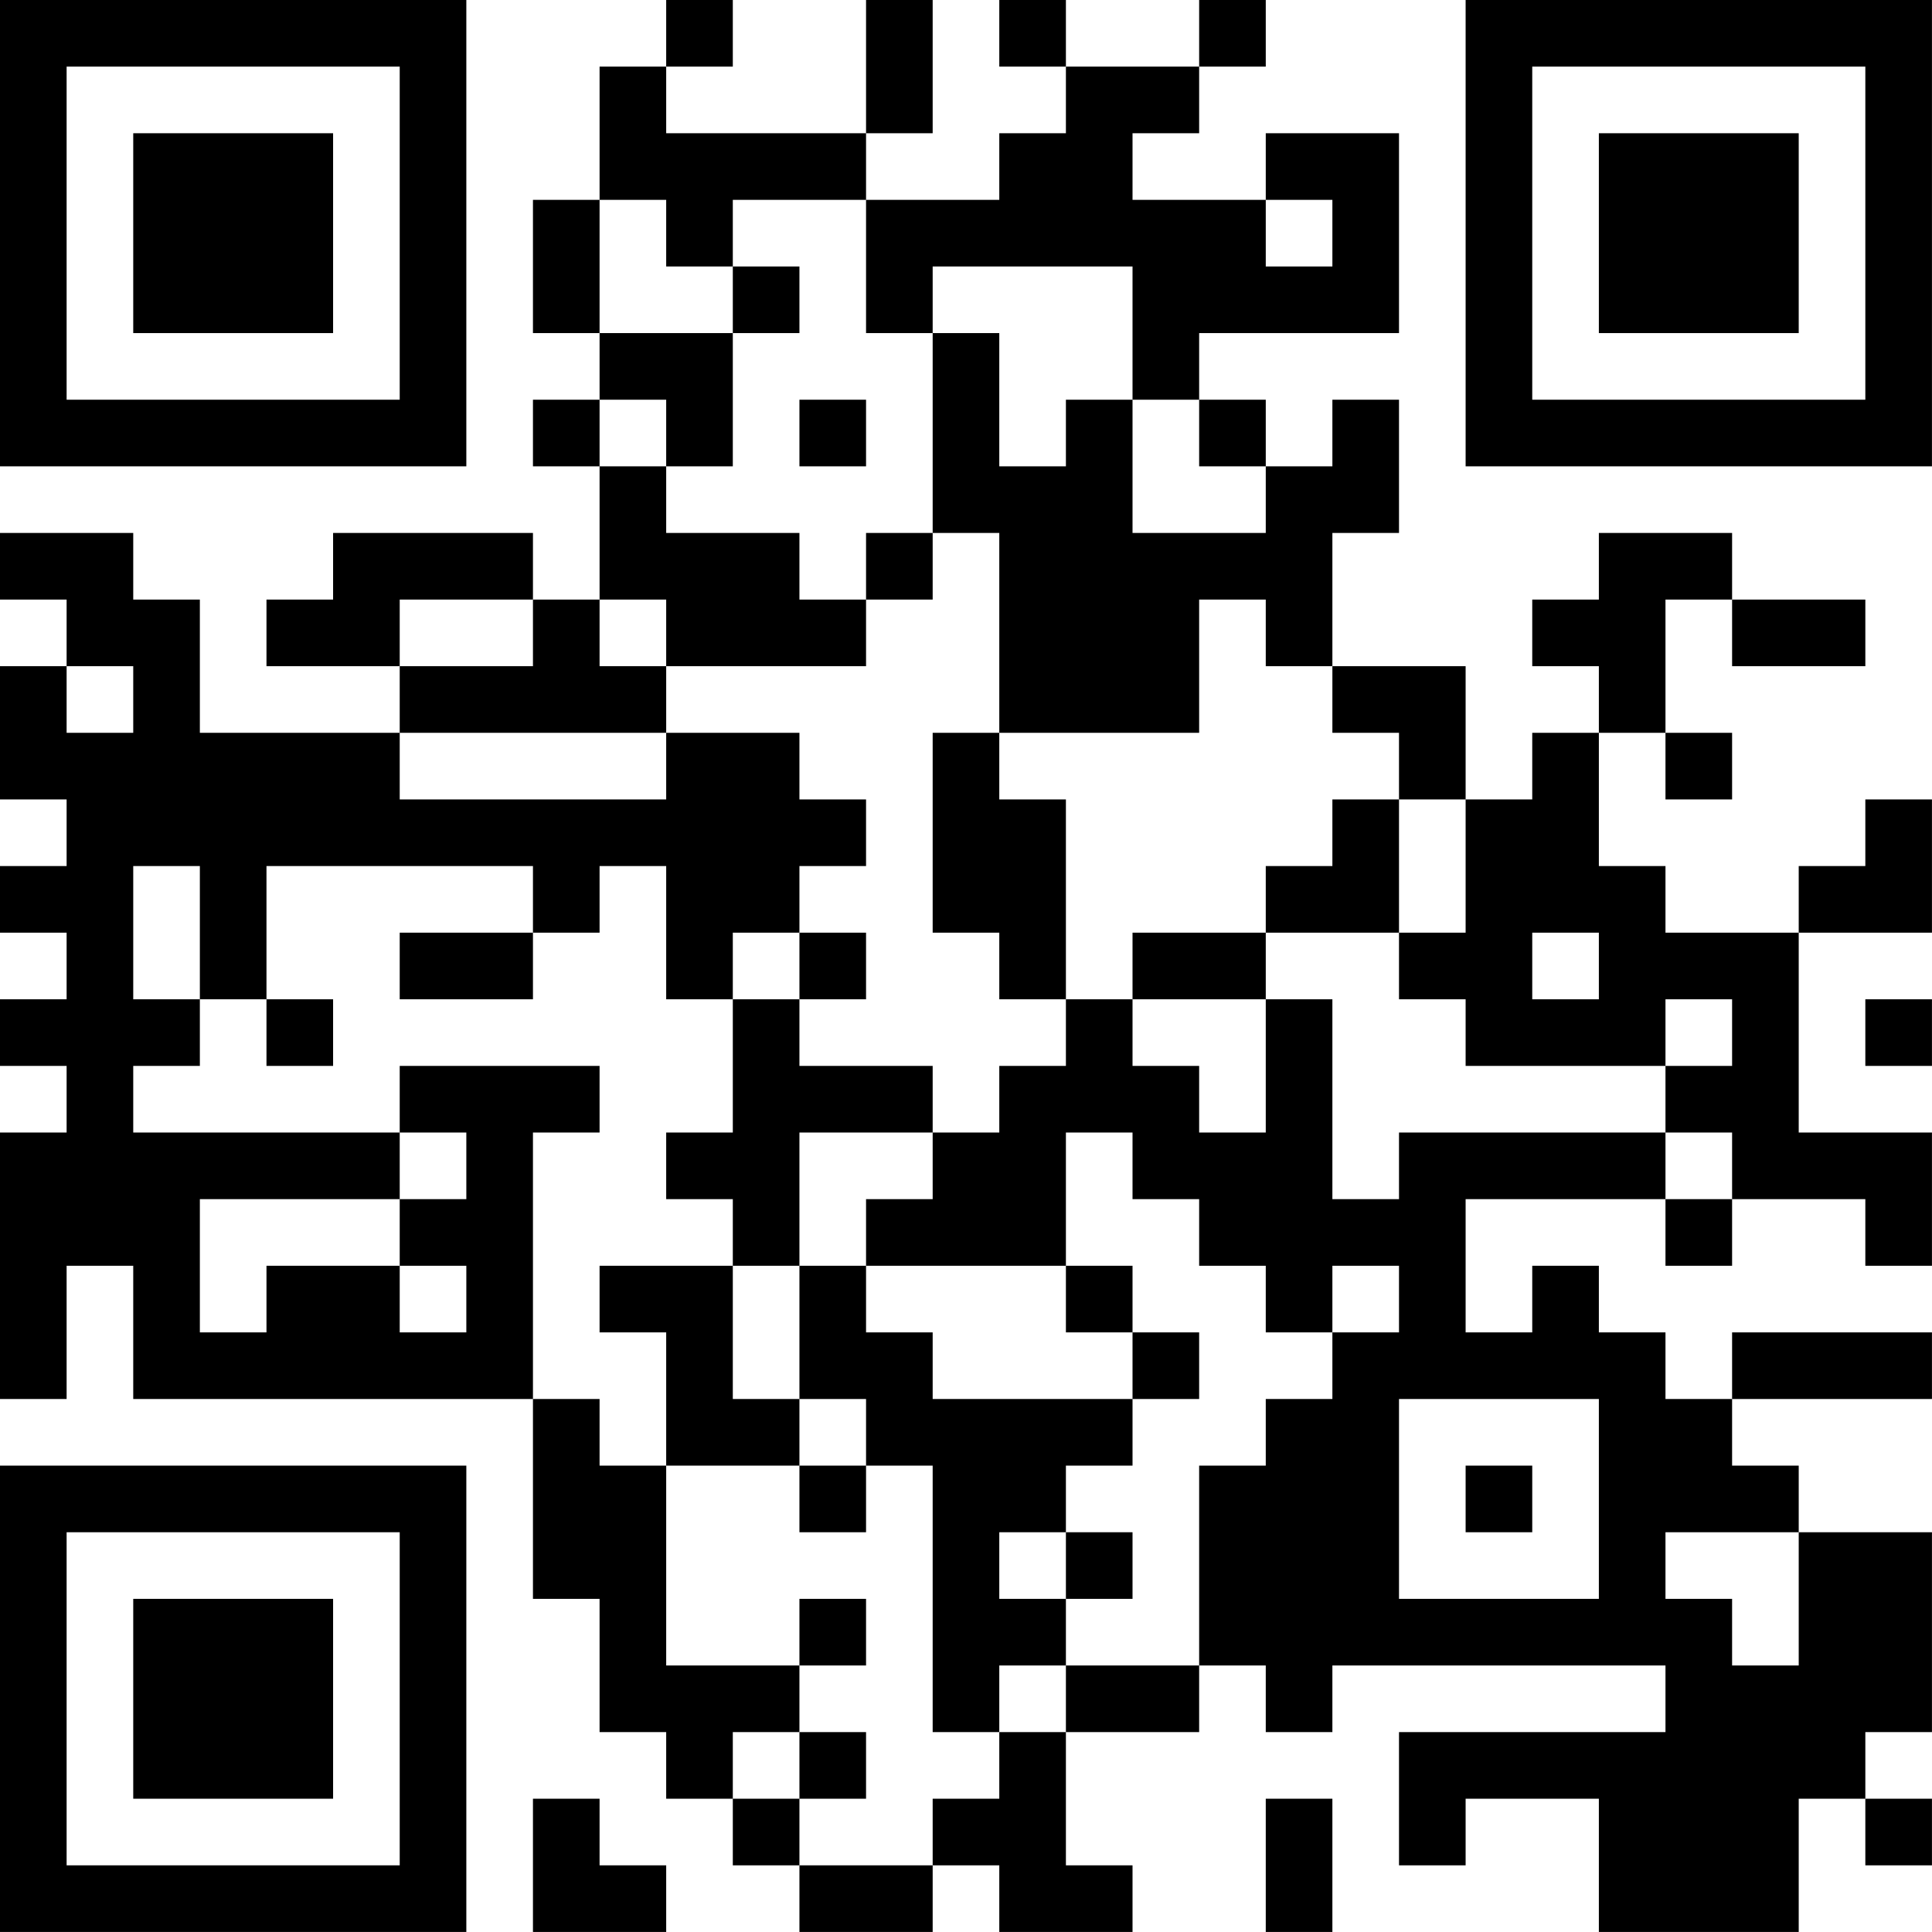 <?xml version="1.0" encoding="UTF-8"?>
<svg xmlns="http://www.w3.org/2000/svg" version="1.1" width="500" height="500" viewBox="0 0 500 500"><rect x="0" y="0" width="500" height="500" fill="#ffffff"/><g transform="scale(17.241)"><g transform="translate(0,0)"><path fill-rule="evenodd" d="M10 0L10 1L9 1L9 3L8 3L8 5L9 5L9 6L8 6L8 7L9 7L9 9L8 9L8 8L5 8L5 9L4 9L4 10L6 10L6 11L3 11L3 9L2 9L2 8L0 8L0 9L1 9L1 10L0 10L0 12L1 12L1 13L0 13L0 14L1 14L1 15L0 15L0 16L1 16L1 17L0 17L0 21L1 21L1 19L2 19L2 21L8 21L8 24L9 24L9 26L10 26L10 27L11 27L11 28L12 28L12 29L14 29L14 28L15 28L15 29L17 29L17 28L16 28L16 26L18 26L18 25L19 25L19 26L20 26L20 25L25 25L25 26L21 26L21 28L22 28L22 27L24 27L24 29L27 29L27 27L28 27L28 28L29 28L29 27L28 27L28 26L29 26L29 23L27 23L27 22L26 22L26 21L29 21L29 20L26 20L26 21L25 21L25 20L24 20L24 19L23 19L23 20L22 20L22 18L25 18L25 19L26 19L26 18L28 18L28 19L29 19L29 17L27 17L27 14L29 14L29 12L28 12L28 13L27 13L27 14L25 14L25 13L24 13L24 11L25 11L25 12L26 12L26 11L25 11L25 9L26 9L26 10L28 10L28 9L26 9L26 8L24 8L24 9L23 9L23 10L24 10L24 11L23 11L23 12L22 12L22 10L20 10L20 8L21 8L21 6L20 6L20 7L19 7L19 6L18 6L18 5L21 5L21 2L19 2L19 3L17 3L17 2L18 2L18 1L19 1L19 0L18 0L18 1L16 1L16 0L15 0L15 1L16 1L16 2L15 2L15 3L13 3L13 2L14 2L14 0L13 0L13 2L10 2L10 1L11 1L11 0ZM9 3L9 5L11 5L11 7L10 7L10 6L9 6L9 7L10 7L10 8L12 8L12 9L13 9L13 10L10 10L10 9L9 9L9 10L10 10L10 11L6 11L6 12L10 12L10 11L12 11L12 12L13 12L13 13L12 13L12 14L11 14L11 15L10 15L10 13L9 13L9 14L8 14L8 13L4 13L4 15L3 15L3 13L2 13L2 15L3 15L3 16L2 16L2 17L6 17L6 18L3 18L3 20L4 20L4 19L6 19L6 20L7 20L7 19L6 19L6 18L7 18L7 17L6 17L6 16L9 16L9 17L8 17L8 21L9 21L9 22L10 22L10 25L12 25L12 26L11 26L11 27L12 27L12 28L14 28L14 27L15 27L15 26L16 26L16 25L18 25L18 22L19 22L19 21L20 21L20 20L21 20L21 19L20 19L20 20L19 20L19 19L18 19L18 18L17 18L17 17L16 17L16 19L13 19L13 18L14 18L14 17L15 17L15 16L16 16L16 15L17 15L17 16L18 16L18 17L19 17L19 15L20 15L20 18L21 18L21 17L25 17L25 18L26 18L26 17L25 17L25 16L26 16L26 15L25 15L25 16L22 16L22 15L21 15L21 14L22 14L22 12L21 12L21 11L20 11L20 10L19 10L19 9L18 9L18 11L15 11L15 8L14 8L14 5L15 5L15 7L16 7L16 6L17 6L17 8L19 8L19 7L18 7L18 6L17 6L17 4L14 4L14 5L13 5L13 3L11 3L11 4L10 4L10 3ZM19 3L19 4L20 4L20 3ZM11 4L11 5L12 5L12 4ZM12 6L12 7L13 7L13 6ZM13 8L13 9L14 9L14 8ZM6 9L6 10L8 10L8 9ZM1 10L1 11L2 11L2 10ZM14 11L14 14L15 14L15 15L16 15L16 12L15 12L15 11ZM20 12L20 13L19 13L19 14L17 14L17 15L19 15L19 14L21 14L21 12ZM6 14L6 15L8 15L8 14ZM12 14L12 15L11 15L11 17L10 17L10 18L11 18L11 19L9 19L9 20L10 20L10 22L12 22L12 23L13 23L13 22L14 22L14 26L15 26L15 25L16 25L16 24L17 24L17 23L16 23L16 22L17 22L17 21L18 21L18 20L17 20L17 19L16 19L16 20L17 20L17 21L14 21L14 20L13 20L13 19L12 19L12 17L14 17L14 16L12 16L12 15L13 15L13 14ZM23 14L23 15L24 15L24 14ZM4 15L4 16L5 16L5 15ZM28 15L28 16L29 16L29 15ZM11 19L11 21L12 21L12 22L13 22L13 21L12 21L12 19ZM21 21L21 24L24 24L24 21ZM22 22L22 23L23 23L23 22ZM15 23L15 24L16 24L16 23ZM25 23L25 24L26 24L26 25L27 25L27 23ZM12 24L12 25L13 25L13 24ZM12 26L12 27L13 27L13 26ZM8 27L8 29L10 29L10 28L9 28L9 27ZM19 27L19 29L20 29L20 27ZM0 0L0 7L7 7L7 0ZM1 1L1 6L6 6L6 1ZM2 2L2 5L5 5L5 2ZM22 0L22 7L29 7L29 0ZM23 1L23 6L28 6L28 1ZM24 2L24 5L27 5L27 2ZM0 22L0 29L7 29L7 22ZM1 23L1 28L6 28L6 23ZM2 24L2 27L5 27L5 24Z" fill="#000000"/></g></g></svg>
